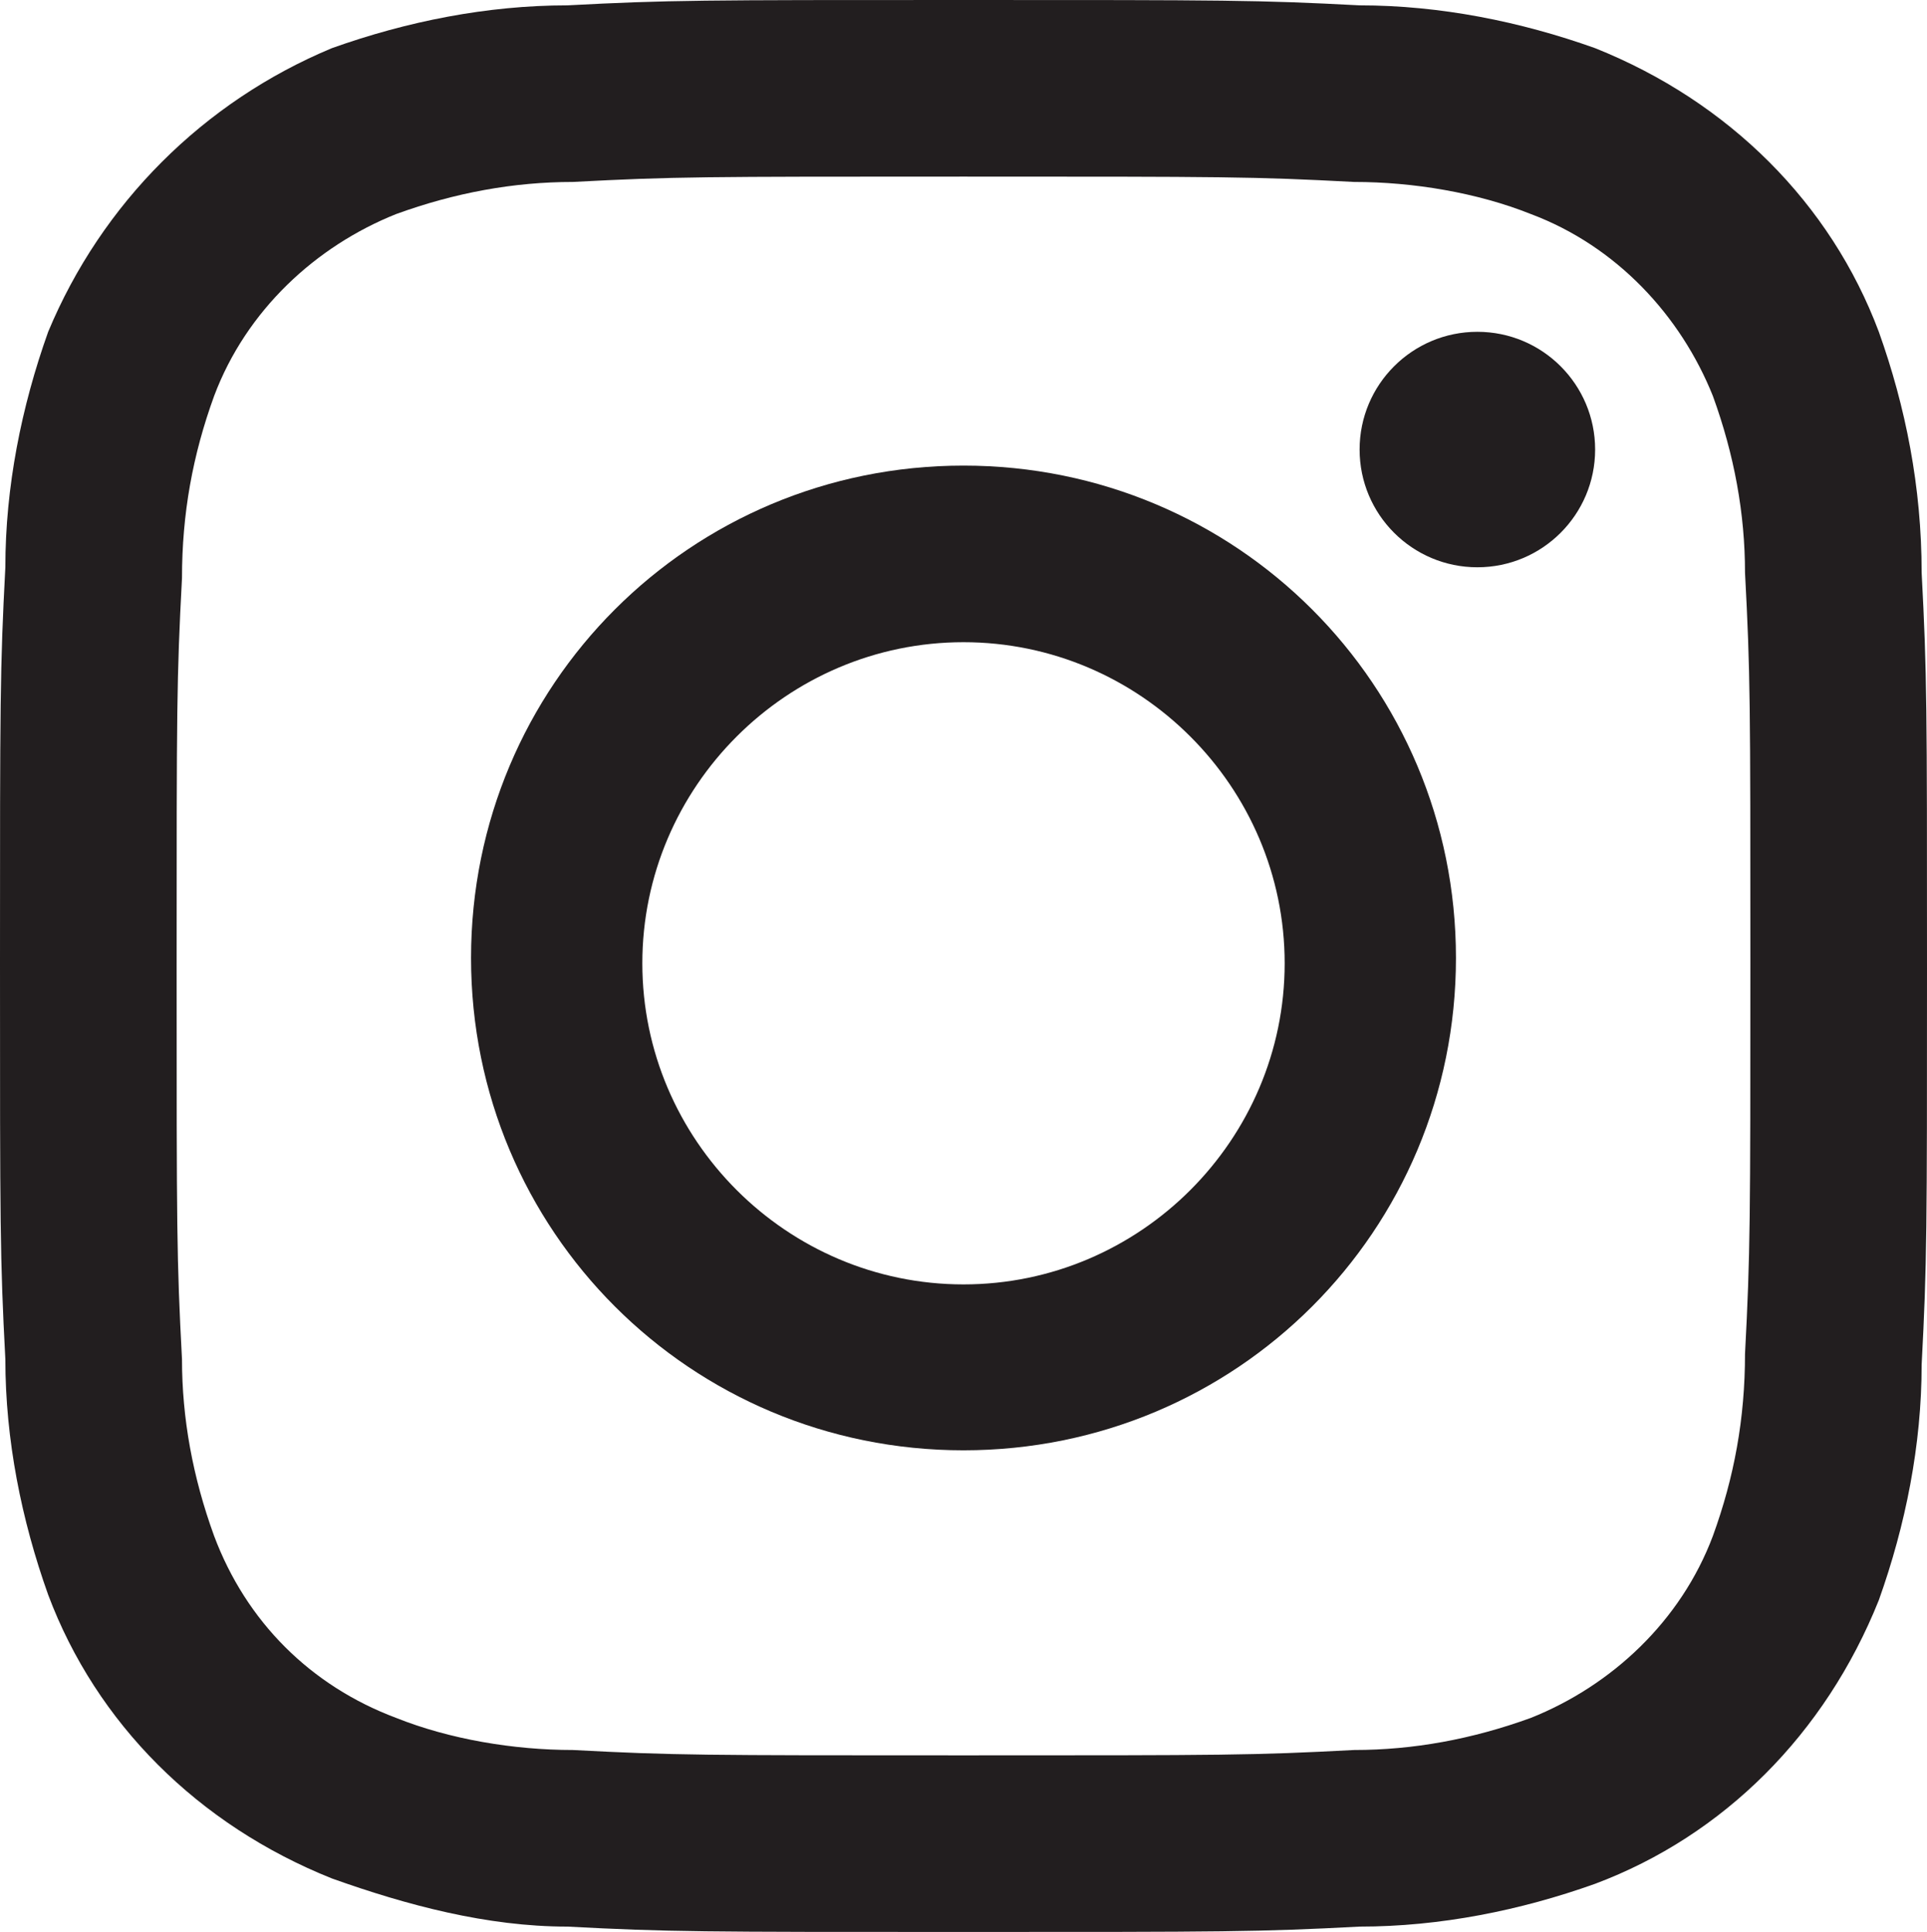 <?xml version="1.0" encoding="UTF-8"?>
<!-- Generator: Adobe Illustrator 24.1.2, SVG Export Plug-In . SVG Version: 6.00 Build 0)  -->
<svg xmlns="http://www.w3.org/2000/svg" xmlns:xlink="http://www.w3.org/1999/xlink" version="1.1" id="Layer_1" x="0px" y="0px" viewBox="0 0 36 36.1" style="enable-background:new 0 0 36 36.1;" xml:space="preserve">
<style type="text/css">
	.st0{fill:#221E1F;}
</style>
<g>
	<path class="st0" d="M18,8.7c-5.1,0-9.2,4.1-9.2,9.2s4.1,9.2,9.2,9.2s9.2-4.1,9.2-9.2S23.1,8.7,18,8.7z M18,24c-3.3,0-6-2.7-6-6   s2.7-6,6-6l0,0c3.3,0,6,2.7,6,6S21.3,24,18,24z"></path>
	<circle class="st0" cx="27.6" cy="8.4" r="2.2"></circle>
	<path class="st0" d="M35.1,6.2c-0.9-2.4-2.8-4.3-5.3-5.3c-1.4-0.5-2.9-0.8-4.4-0.8C23.5,0,22.9,0,18,0s-5.5,0-7.4,0.1   c-1.5,0-3,0.3-4.4,0.8c-2.4,1-4.3,2.9-5.3,5.3c-0.5,1.4-0.8,2.9-0.8,4.4C0,12.5,0,13.1,0,18s0,5.5,0.1,7.4c0,1.5,0.3,3,0.8,4.4   c0.9,2.4,2.8,4.3,5.3,5.3c1.4,0.5,2.9,0.9,4.4,0.9c1.9,0.1,2.5,0.1,7.4,0.1s5.5,0,7.4-0.1c1.5,0,3-0.3,4.4-0.8   c2.4-0.9,4.3-2.8,5.3-5.3c0.5-1.4,0.8-2.9,0.8-4.4C36,23.6,36,23,36,18.1s0-5.5-0.1-7.4C35.9,9.1,35.6,7.6,35.1,6.2z M32.6,25.3   c0,1.2-0.2,2.3-0.6,3.4c-0.6,1.6-1.9,2.8-3.4,3.4c-1.1,0.4-2.2,0.6-3.3,0.6c-1.9,0.1-2.4,0.1-7.3,0.1s-5.4,0-7.3-0.1   c-1.1,0-2.3-0.2-3.3-0.6c-1.6-0.6-2.8-1.8-3.4-3.4c-0.4-1.1-0.6-2.2-0.6-3.3c-0.1-1.9-0.1-2.4-0.1-7.3s0-5.4,0.1-7.3   c0-1.2,0.2-2.3,0.6-3.4C4.6,5.8,5.9,4.6,7.4,4c1.1-0.4,2.2-0.6,3.3-0.6c1.9-0.1,2.4-0.1,7.3-0.1s5.4,0,7.3,0.1   c1.1,0,2.3,0.2,3.3,0.6c1.6,0.6,2.8,1.9,3.4,3.4c0.4,1.1,0.6,2.2,0.6,3.3c0.1,1.9,0.1,2.4,0.1,7.3C32.7,22.8,32.7,23.4,32.6,25.3   L32.6,25.3L32.6,25.3z"></path>
</g>
</svg>
